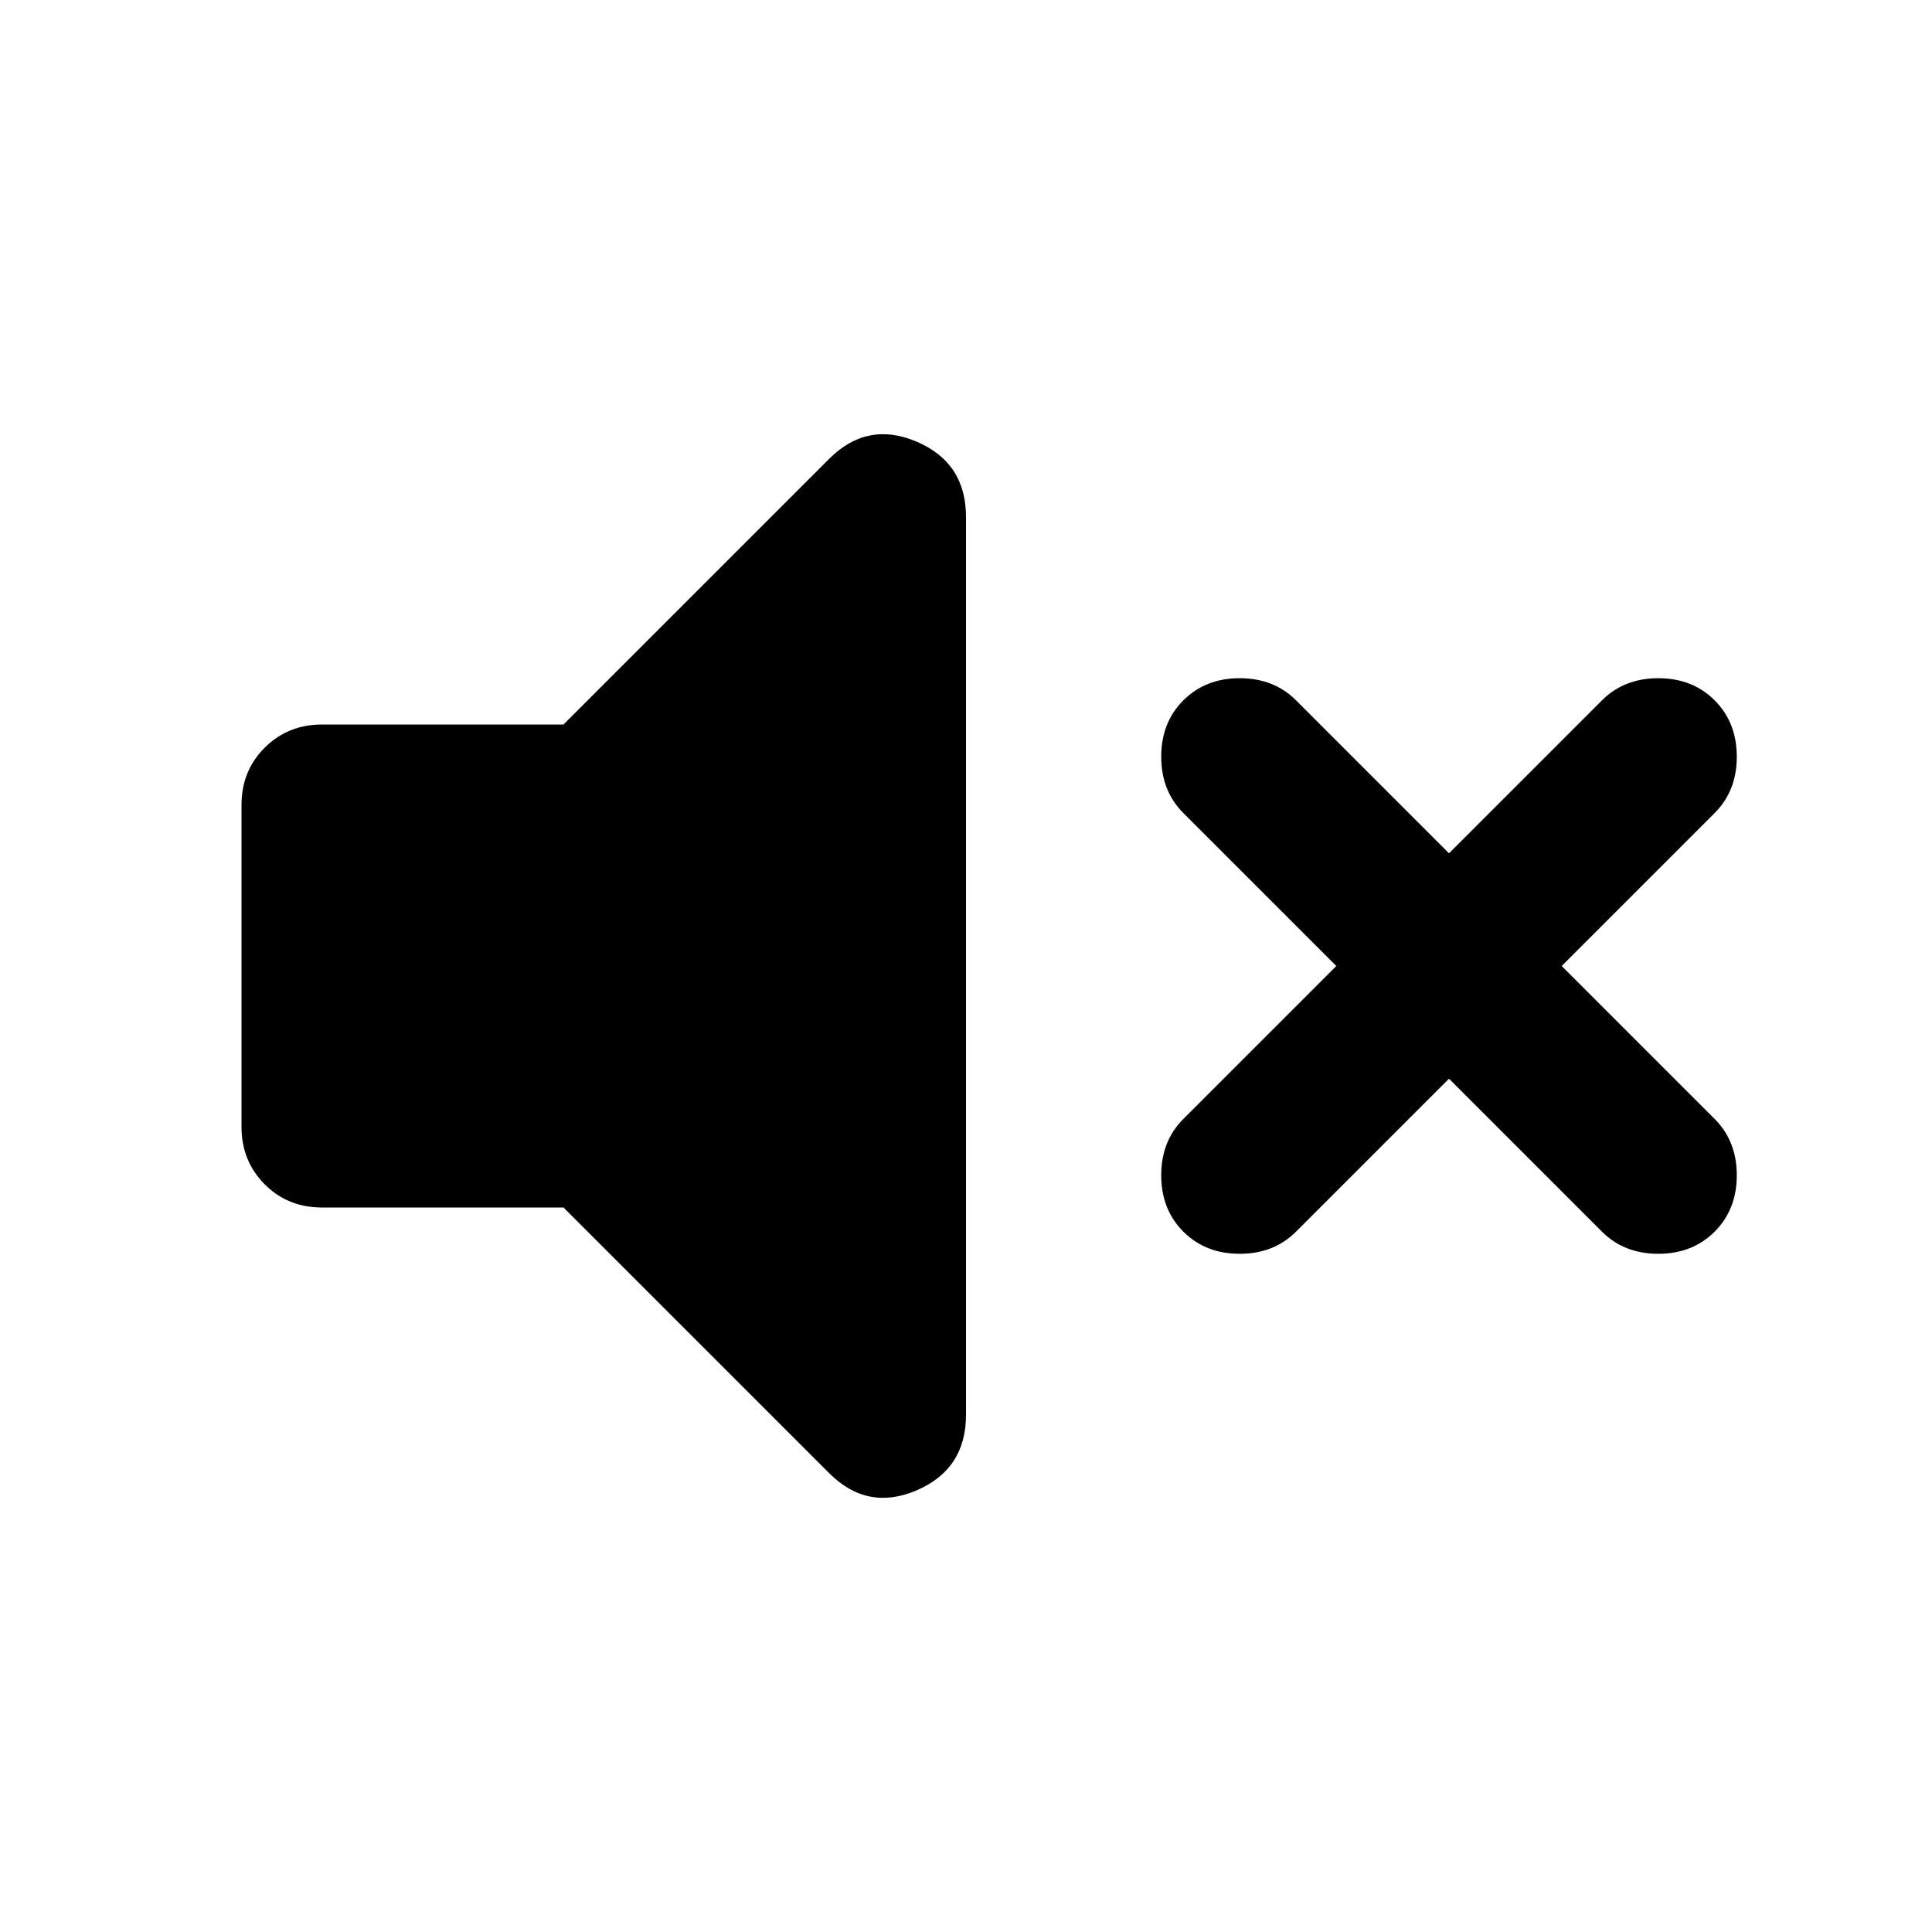 <?xml version="1.0" encoding="utf-8"?>
<!-- Generator: www.svgicons.com -->
<svg xmlns="http://www.w3.org/2000/svg" width="800" height="800" viewBox="0 0 24 24">
<path fill="currentColor" d="m18 13.4l-1.9 1.9q-.275.275-.7.275t-.7-.275t-.275-.7t.275-.7l1.9-1.9l-1.9-1.9q-.275-.275-.275-.7t.275-.7t.7-.275t.7.275l1.9 1.9l1.9-1.9q.275-.275.7-.275t.7.275t.275.7t-.275.7L19.4 12l1.9 1.9q.275.275.275.7t-.275.7t-.7.275t-.7-.275zM7 15H4q-.425 0-.712-.288T3 14v-4q0-.425.288-.712T4 9h3l3.3-3.3q.475-.475 1.088-.213t.612.938v11.15q0 .675-.612.938T10.3 18.3z"/>
</svg>